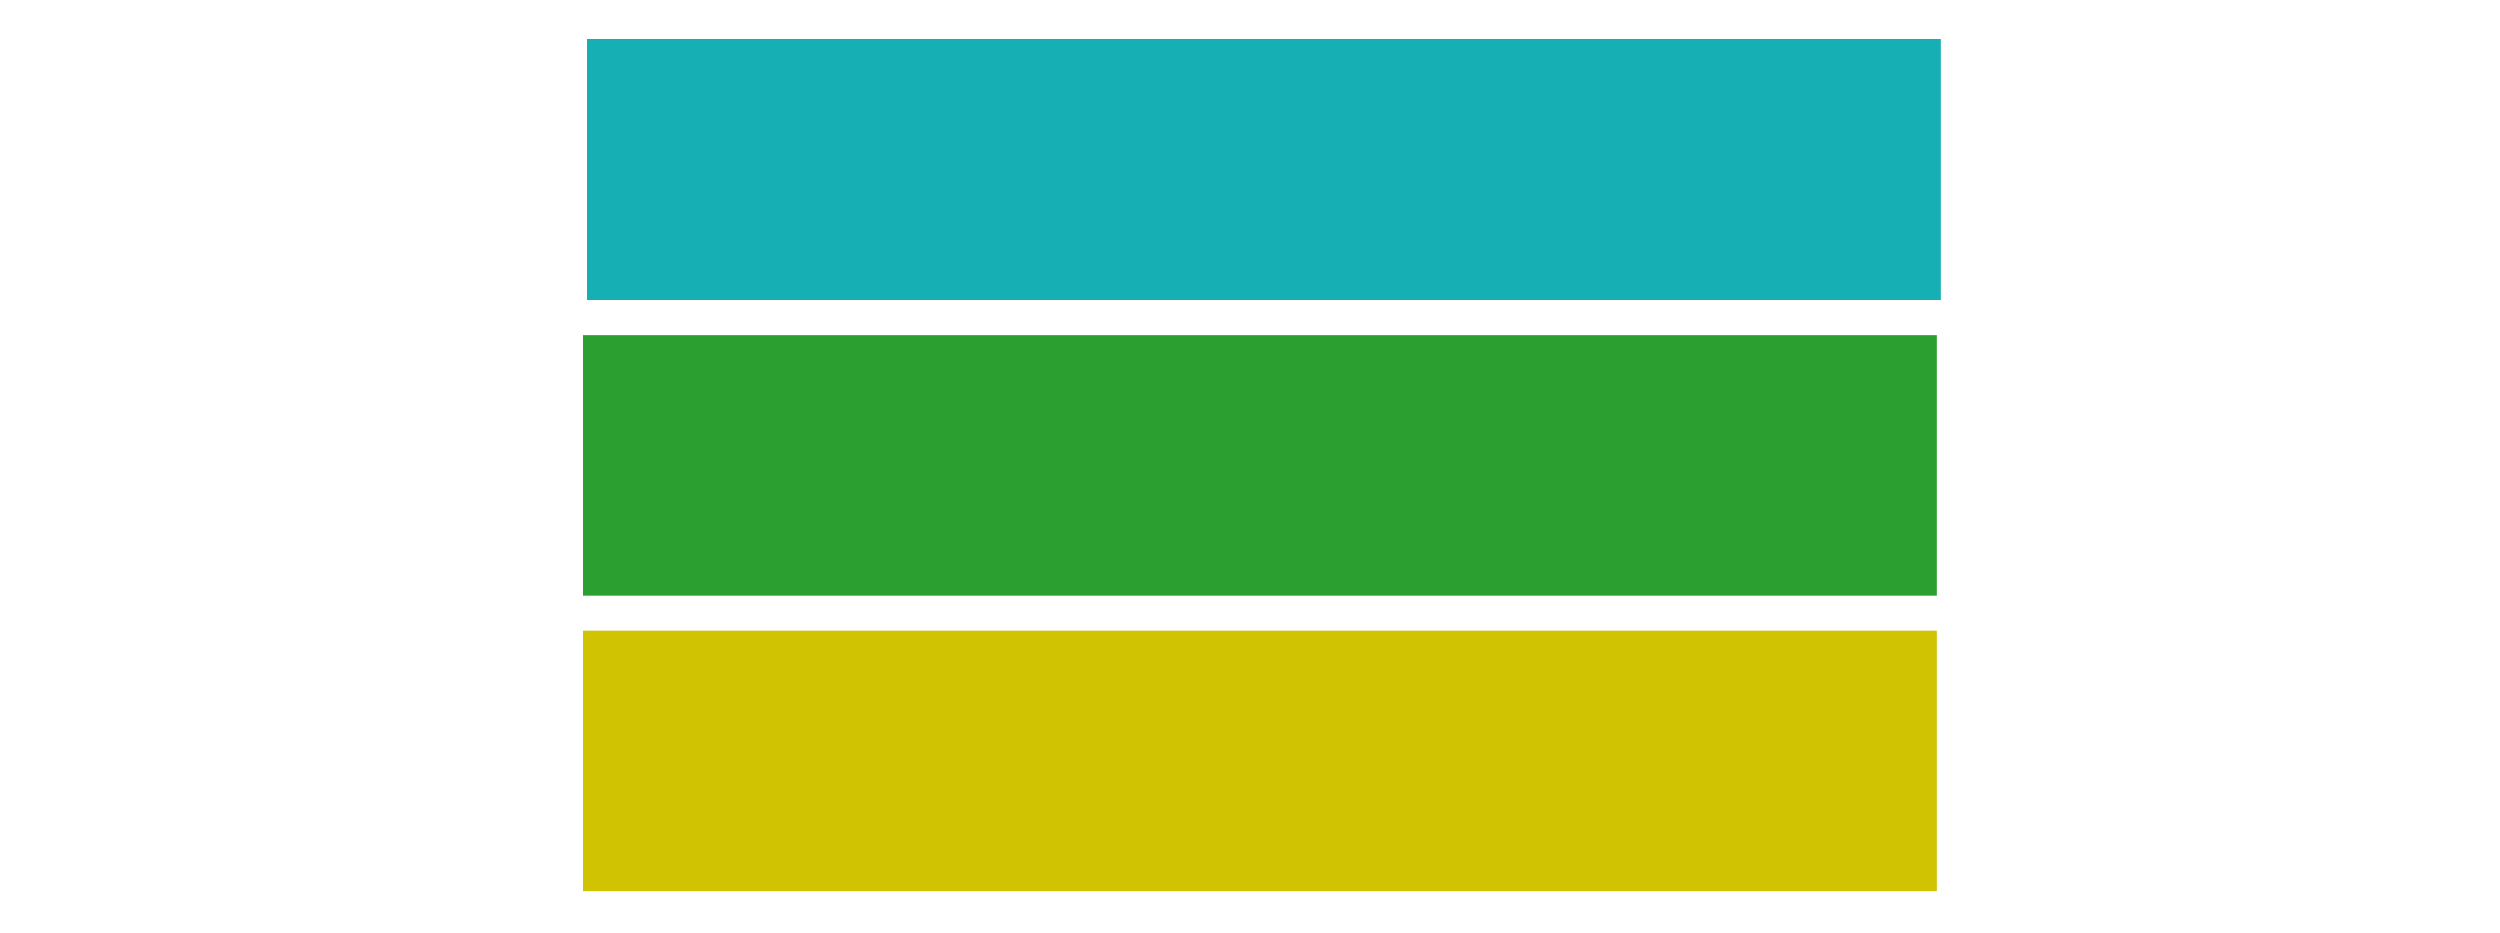 <?xml version="1.0" encoding="utf-8"?>
<!-- Generator: Adobe Illustrator 19.0.0, SVG Export Plug-In . SVG Version: 6.00 Build 0)  -->
<svg version="1.1" xmlns="http://www.w3.org/2000/svg" xmlns:xlink="http://www.w3.org/1999/xlink" x="0px" y="0px"
	 viewBox="0 0 1500 560" style="enable-background:new 0 0 1500 560;" xml:space="preserve">
<style type="text/css">
	.st0{display:none;}
	.st1{fill:#2B9F30;}
	.st2{fill:#D0C302;}
	.st3{fill:#16AFB4;}
</style>
<g id="Calque_1" class="st0">
</g>
<g id="Calque_1_-_copie">
	<rect id="XMLID_2_" x="349.8" y="201.1" class="st1" width="812.3" height="156.3"/>
</g>
<g id="Calque_1_-_copie_2">
	<rect id="XMLID_31_" x="349.8" y="378.4" class="st2" width="812.3" height="156.3"/>
</g>
<g id="Calque_1_-_copie_3">
	<g id="XMLID_51_">
		<rect id="XMLID_52_" x="352.2" y="23.4" class="st3" width="812.3" height="156.6"/>
	</g>
</g>
</svg>
